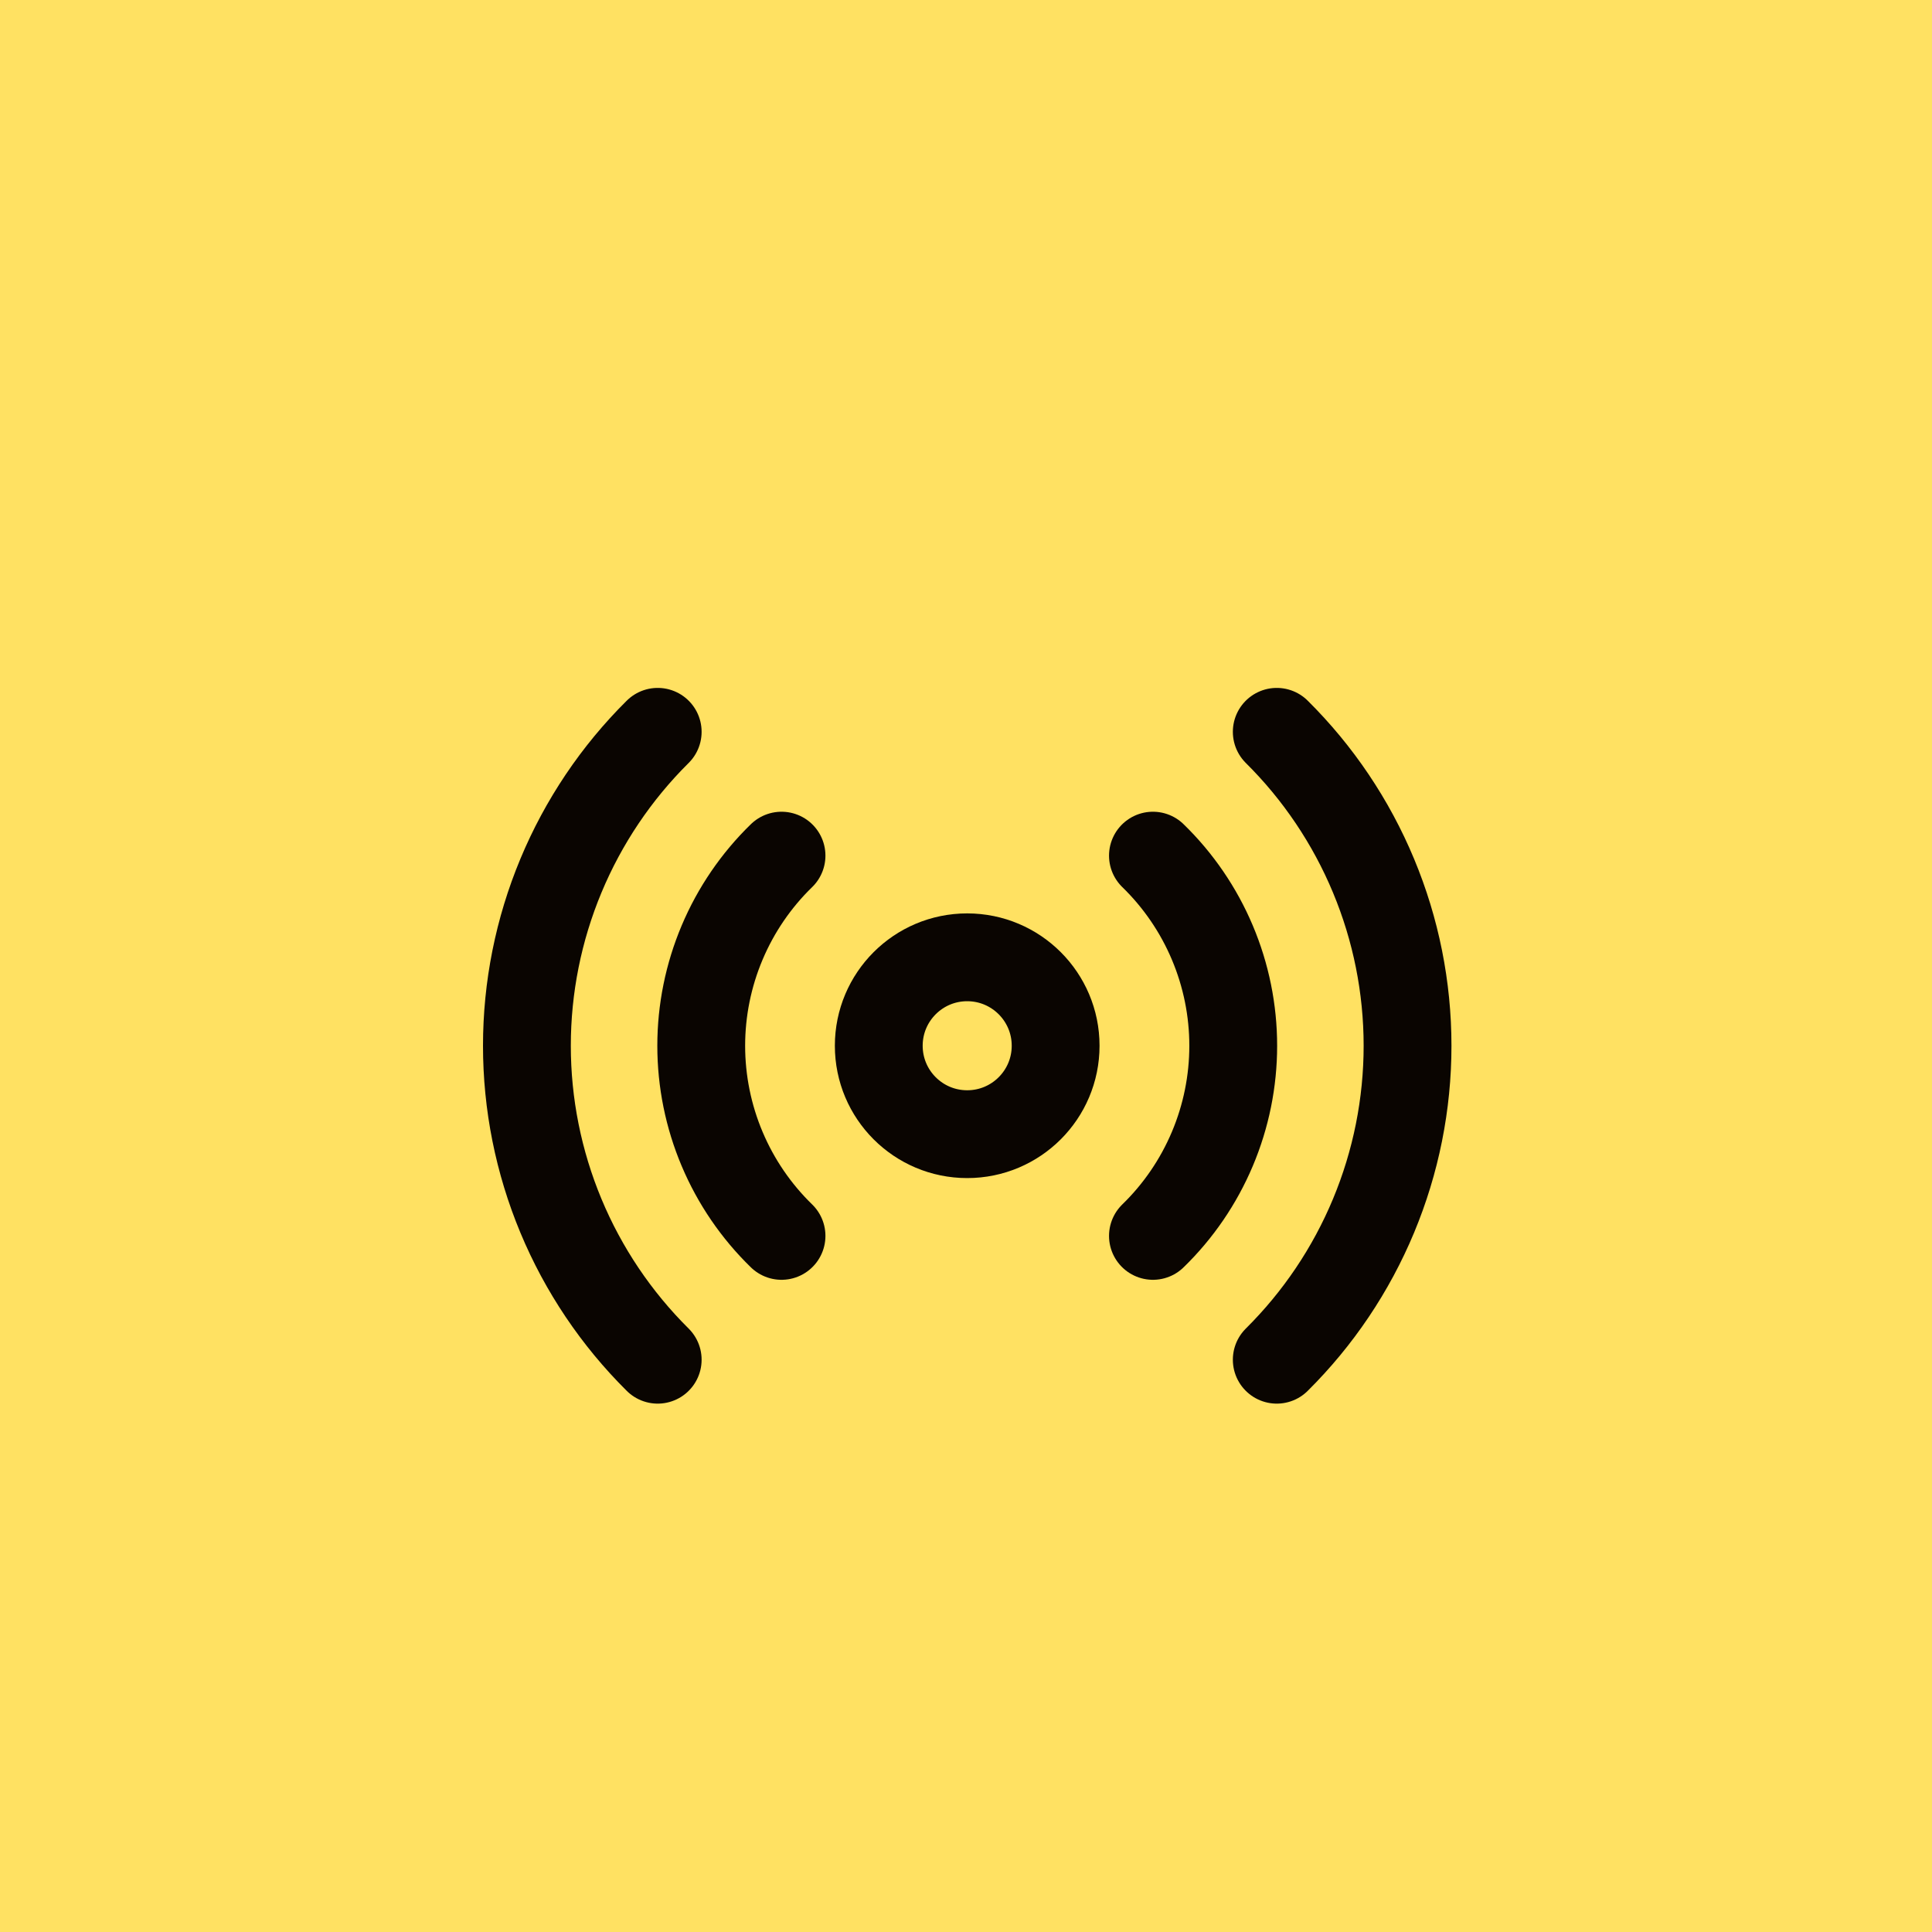 <?xml version="1.0" encoding="UTF-8"?> <svg xmlns="http://www.w3.org/2000/svg" width="66" height="66" viewBox="0 0 66 66" fill="none"><rect width="66" height="66" fill="#FFE162"></rect><path d="M33.041 38.745C34.709 38.745 36.062 37.393 36.062 35.724C36.062 34.056 34.709 32.703 33.041 32.703C31.372 32.703 30.02 34.056 30.02 35.724C30.02 37.393 31.372 38.745 33.041 38.745Z" stroke="#0A0501" stroke-width="3" stroke-linecap="round" stroke-linejoin="round"></path><path d="M22.468 25C21.052 26.404 19.929 28.075 19.162 29.916C18.395 31.756 18 33.731 18 35.725C18 37.719 18.395 39.693 19.162 41.534C19.929 43.375 21.052 45.045 22.468 46.45M26.698 29.23C25.83 30.074 25.14 31.084 24.669 32.2C24.198 33.315 23.955 34.514 23.955 35.725C23.955 36.936 24.198 38.135 24.669 39.25C25.14 40.366 25.83 41.376 26.698 42.22M39.386 42.22C40.254 41.376 40.944 40.366 41.415 39.25C41.886 38.135 42.129 36.936 42.129 35.725C42.129 34.514 41.886 33.315 41.415 32.2C40.944 31.084 40.254 30.074 39.386 29.23M43.616 46.45C45.032 45.045 46.155 43.375 46.922 41.534C47.689 39.693 48.084 37.719 48.084 35.725C48.084 33.731 47.689 31.756 46.922 29.916C46.155 28.075 45.032 26.404 43.616 25" stroke="#0A0501" stroke-width="3" stroke-linecap="round" stroke-linejoin="round"></path></svg> 